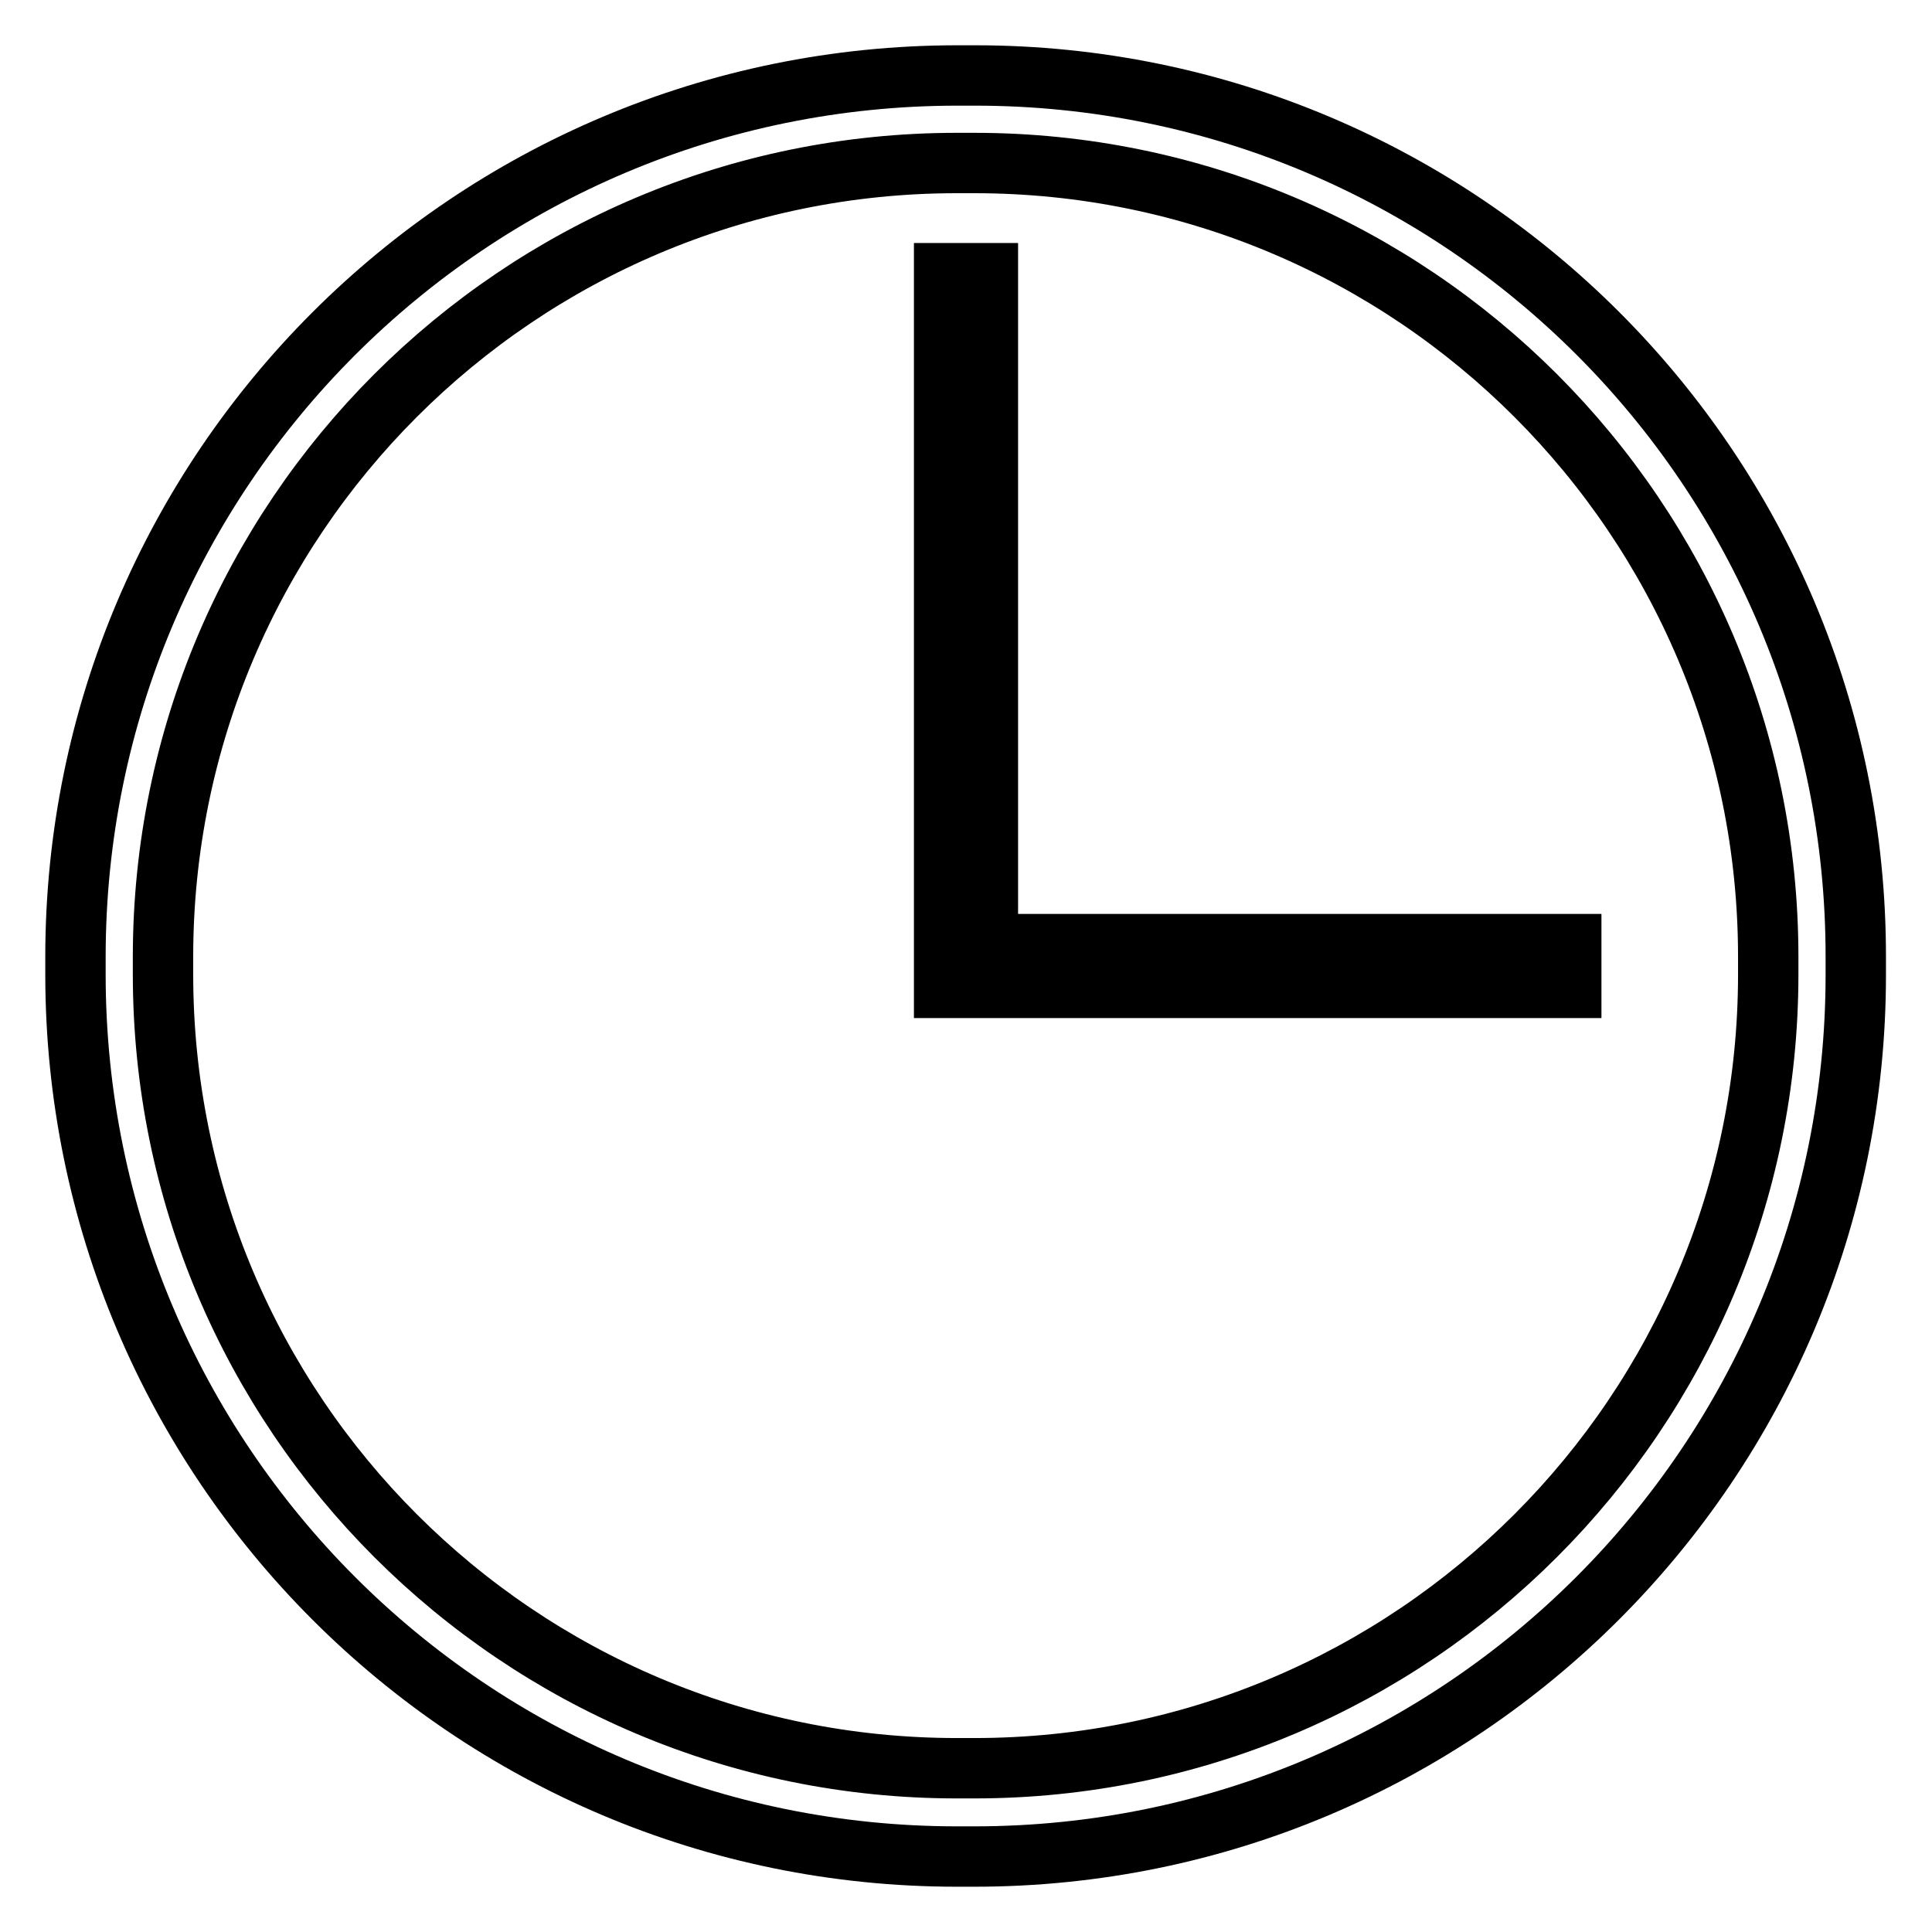 <?xml version="1.0" encoding="utf-8"?>
<!-- Svg Vector Icons : http://www.onlinewebfonts.com/icon -->
<!DOCTYPE svg PUBLIC "-//W3C//DTD SVG 1.1//EN" "http://www.w3.org/Graphics/SVG/1.1/DTD/svg11.dtd">
<svg version="1.1" xmlns="http://www.w3.org/2000/svg" xmlns:xlink="http://www.w3.org/1999/xlink" x="0px" y="0px" viewBox="0 0 256 256" enable-background="new 0 0 256 256" xml:space="preserve">
<g> <path stroke-width="8" fill-opacity="0" stroke="#000000"  d="M126.8,246h2.3c64.5,0,116.8-52.3,116.8-116.8v-2.3C246,62.3,193.7,10,129.2,10h-2.3 C62.3,10,10,62.3,10,126.8v2.3C10,193.7,62.3,246,126.8,246L126.8,246z M21.6,126.8c0-58.1,47.1-105.2,105.2-105.2h2.3 c58.1,0,105.2,47.1,105.2,105.2v2.3c0,58.1-47.1,105.2-105.2,105.2h-2.3c-58.1,0-105.2-47.1-105.2-105.2V126.8L21.6,126.8z"/> <path stroke-width="8" fill-opacity="0" stroke="#000000"  d="M208.2,125.1h-77.3V36.2h-5.8v94.7h83.1V125.1z"/></g>
</svg>